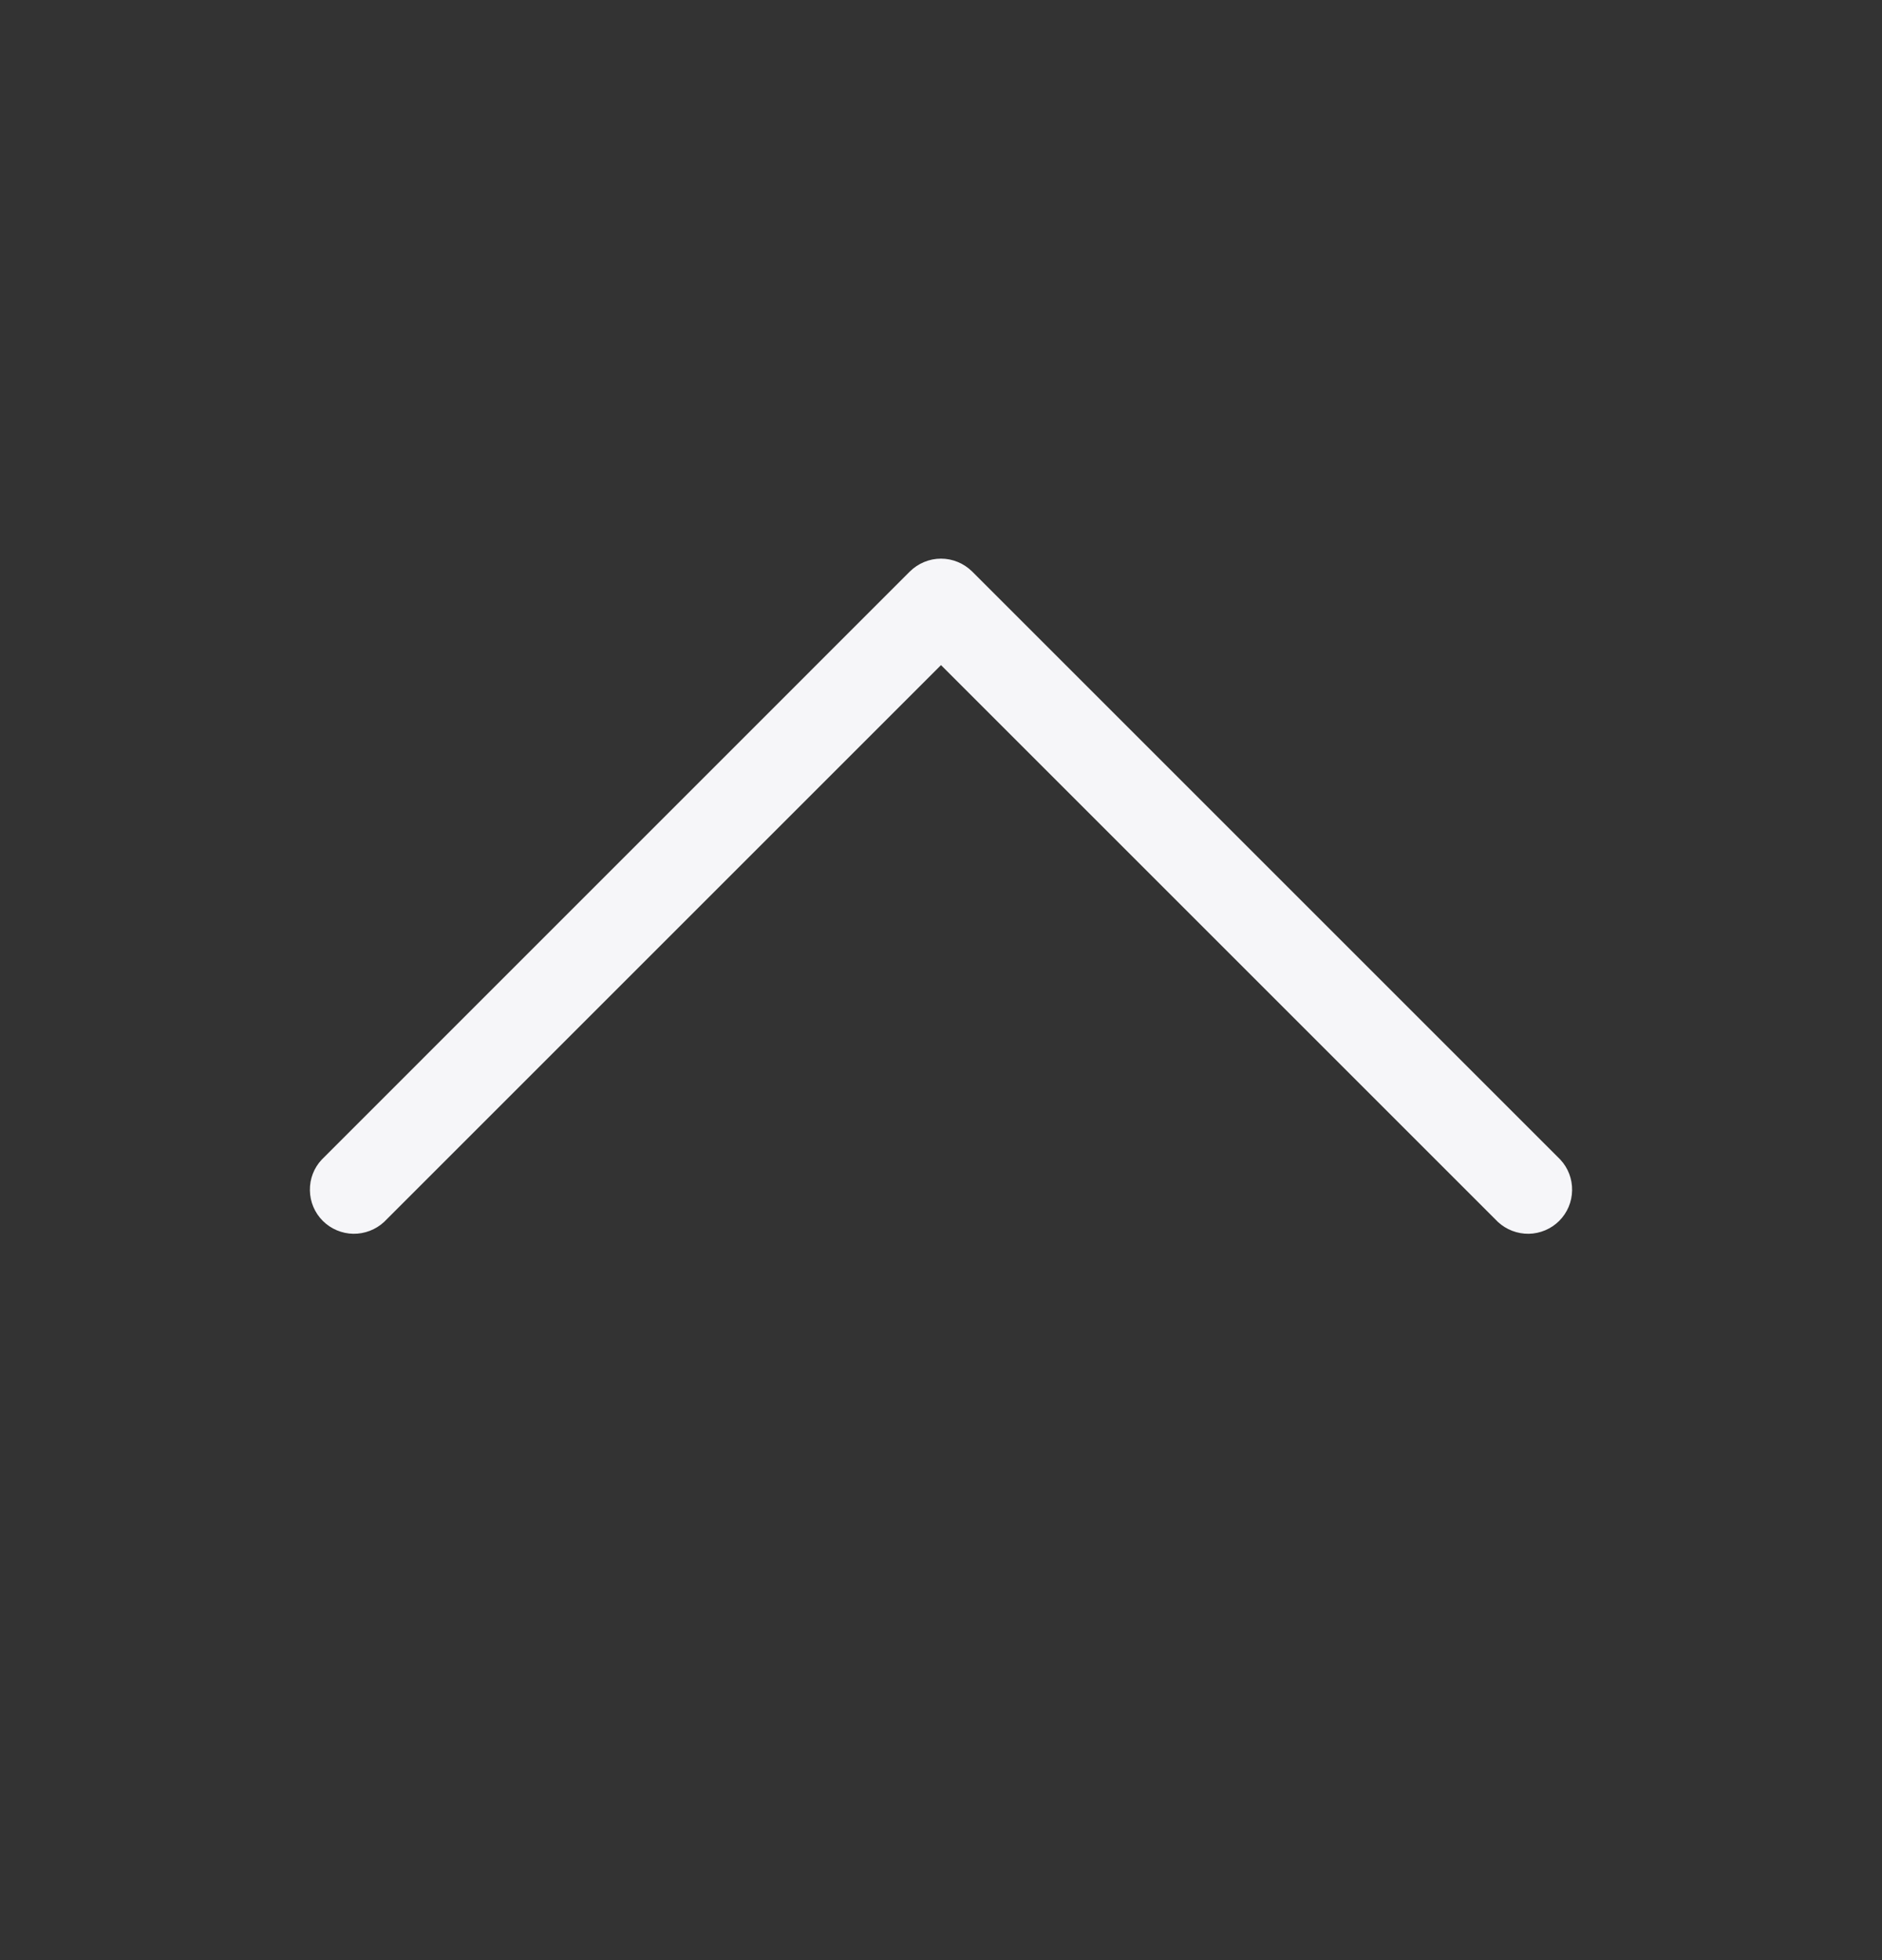 <svg width="24" height="25" viewBox="0 0 24 25" fill="none" xmlns="http://www.w3.org/2000/svg">
<rect x="0" y="0" width="24" height="25" fill="#333333" stroke="none"/>
<path d="M12.398 7.29L19.898 14.79C19.997 14.896 20.051 15.037 20.048 15.183C20.046 15.329 19.987 15.468 19.884 15.571C19.781 15.674 19.642 15.733 19.496 15.736C19.35 15.738 19.209 15.684 19.102 15.585L12 8.483L4.898 15.585C4.791 15.684 4.65 15.738 4.504 15.736C4.358 15.733 4.219 15.674 4.116 15.571C4.013 15.468 3.954 15.329 3.952 15.183C3.949 15.037 4.003 14.896 4.103 14.79L11.602 7.29C11.708 7.185 11.851 7.125 12 7.125C12.149 7.125 12.292 7.185 12.398 7.29Z" fill="#F6F6F9"/>
</svg>
